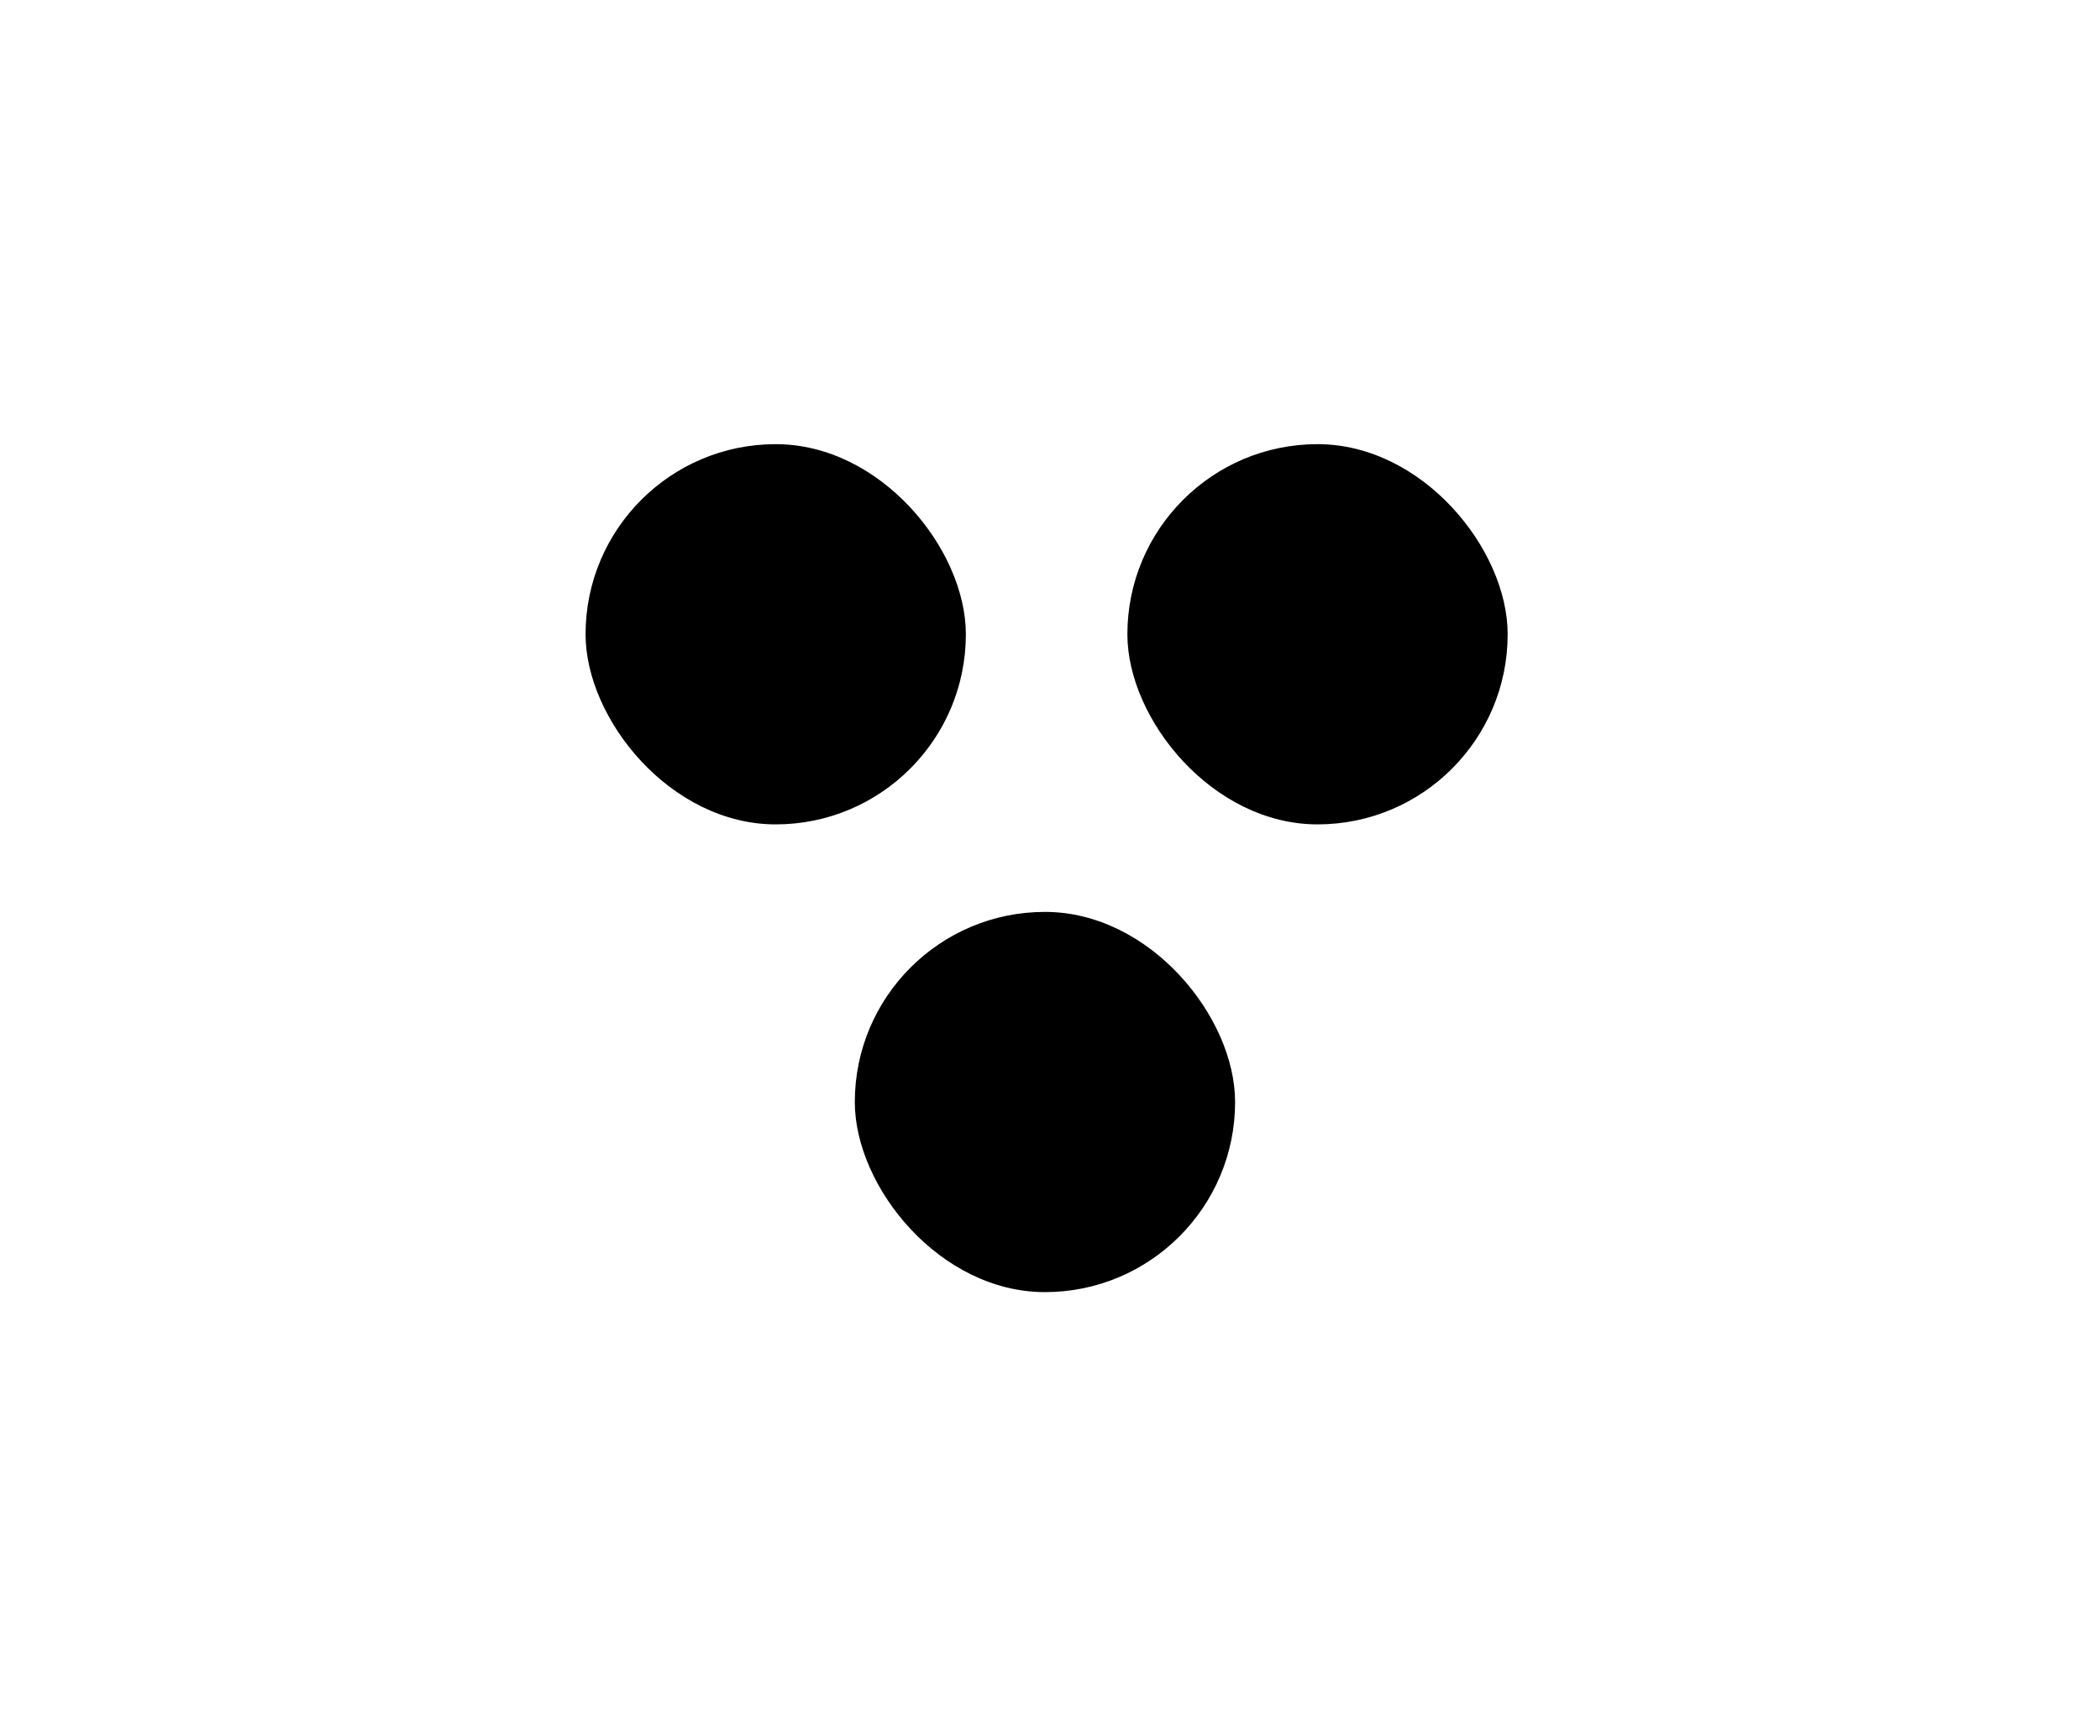 <svg width="208" height="172" viewBox="0 0 208 172" fill="none" xmlns="http://www.w3.org/2000/svg">
<rect x="58" y="44" width="37.666" height="37.666" rx="18.833" fill="black"/>
<rect x="111.665" y="44" width="37.666" height="37.666" rx="18.833" fill="black"/>
<rect x="84.667" y="90.336" width="37.666" height="37.666" rx="18.833" fill="black"/>
</svg>
